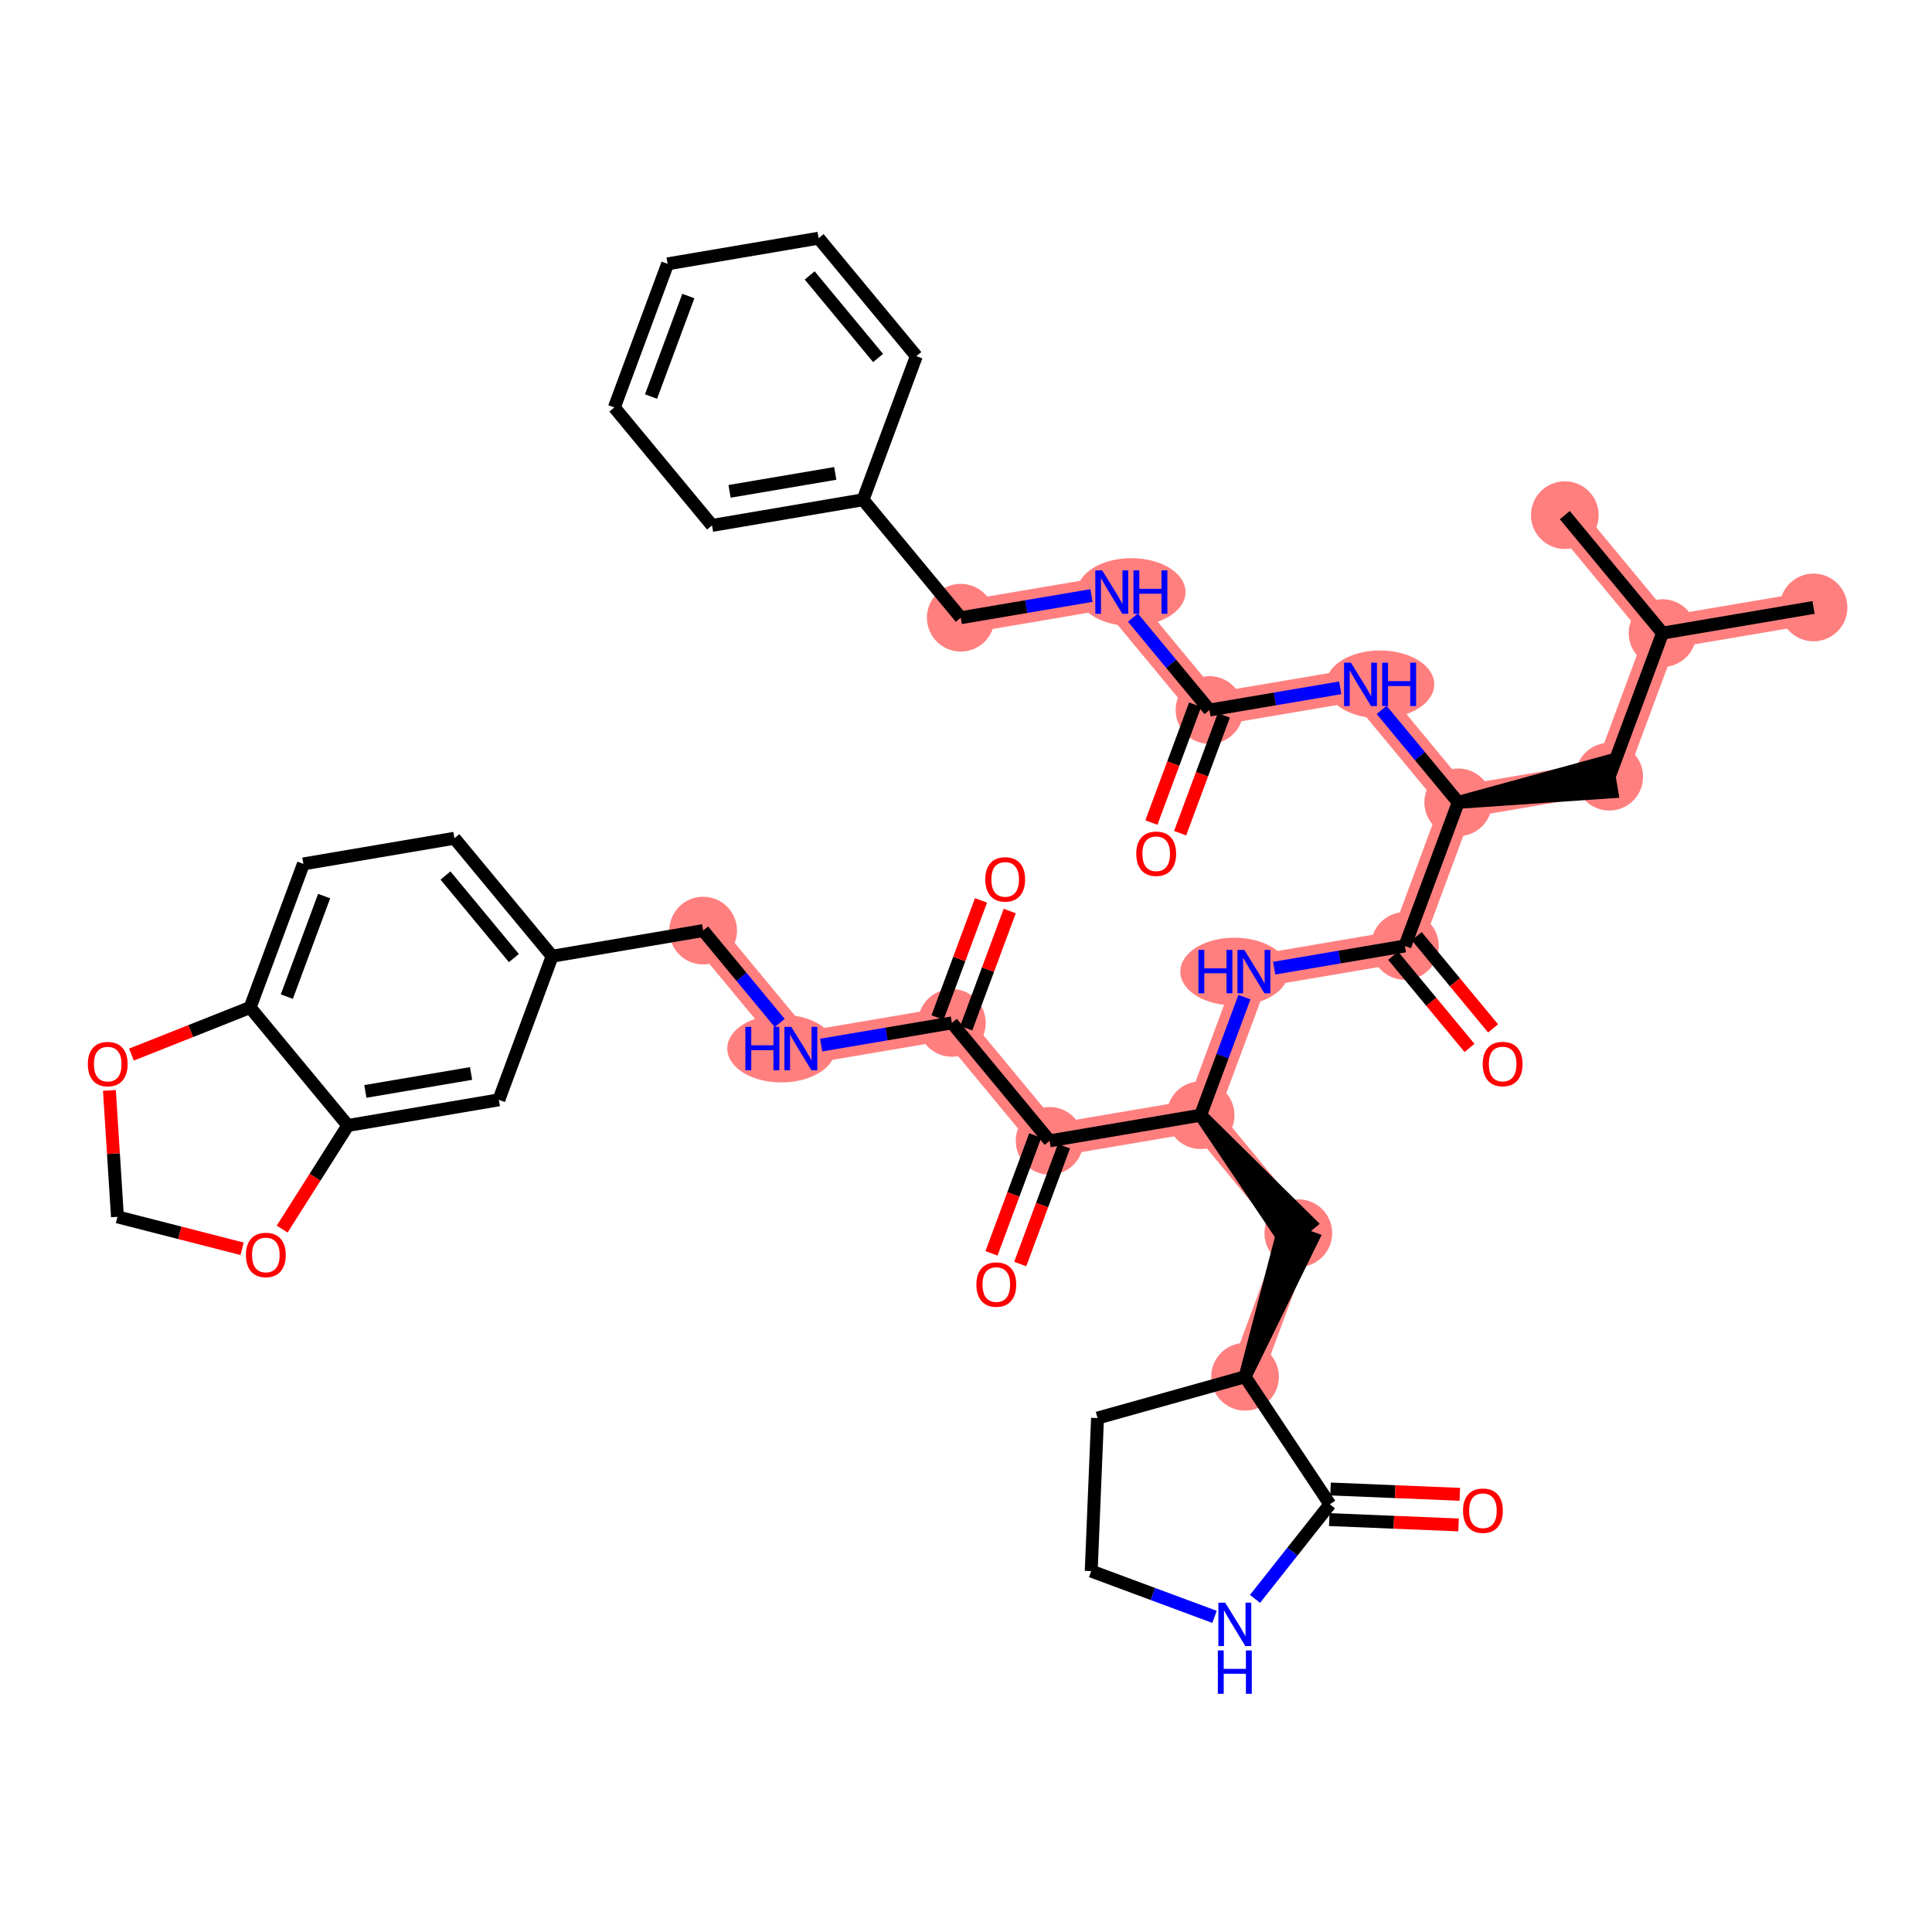 <?xml version='1.0' encoding='iso-8859-1'?>
<svg version='1.1' baseProfile='full'
              xmlns='http://www.w3.org/2000/svg'
                      xmlns:rdkit='http://www.rdkit.org/xml'
                      xmlns:xlink='http://www.w3.org/1999/xlink'
                  xml:space='preserve'
width='300px' height='300px' viewBox='0 0 300 300'>
<!-- END OF HEADER -->
<rect style='opacity:1.0;fill:#FFFFFF;stroke:none' width='300' height='300' x='0' y='0'> </rect>
<rect style='opacity:1.0;fill:#FFFFFF;stroke:none' width='300' height='300' x='0' y='0'> </rect>
<path d='M 281.607,94.325 L 258.157,98.307' style='fill:none;fill-rule:evenodd;stroke:#FF7F7F;stroke-width:5.1px;stroke-linecap:butt;stroke-linejoin:miter;stroke-opacity:1' />
<path d='M 258.157,98.307 L 242.984,79.99' style='fill:none;fill-rule:evenodd;stroke:#FF7F7F;stroke-width:5.1px;stroke-linecap:butt;stroke-linejoin:miter;stroke-opacity:1' />
<path d='M 258.157,98.307 L 249.881,120.606' style='fill:none;fill-rule:evenodd;stroke:#FF7F7F;stroke-width:5.1px;stroke-linecap:butt;stroke-linejoin:miter;stroke-opacity:1' />
<path d='M 249.881,120.606 L 226.432,124.588' style='fill:none;fill-rule:evenodd;stroke:#FF7F7F;stroke-width:5.1px;stroke-linecap:butt;stroke-linejoin:miter;stroke-opacity:1' />
<path d='M 226.432,124.588 L 211.259,106.271' style='fill:none;fill-rule:evenodd;stroke:#FF7F7F;stroke-width:5.1px;stroke-linecap:butt;stroke-linejoin:miter;stroke-opacity:1' />
<path d='M 226.432,124.588 L 218.156,146.887' style='fill:none;fill-rule:evenodd;stroke:#FF7F7F;stroke-width:5.1px;stroke-linecap:butt;stroke-linejoin:miter;stroke-opacity:1' />
<path d='M 211.259,106.271 L 187.809,110.253' style='fill:none;fill-rule:evenodd;stroke:#FF7F7F;stroke-width:5.1px;stroke-linecap:butt;stroke-linejoin:miter;stroke-opacity:1' />
<path d='M 187.809,110.253 L 172.636,91.937' style='fill:none;fill-rule:evenodd;stroke:#FF7F7F;stroke-width:5.1px;stroke-linecap:butt;stroke-linejoin:miter;stroke-opacity:1' />
<path d='M 172.636,91.937 L 149.187,95.919' style='fill:none;fill-rule:evenodd;stroke:#FF7F7F;stroke-width:5.1px;stroke-linecap:butt;stroke-linejoin:miter;stroke-opacity:1' />
<path d='M 218.156,146.887 L 194.707,150.869' style='fill:none;fill-rule:evenodd;stroke:#FF7F7F;stroke-width:5.1px;stroke-linecap:butt;stroke-linejoin:miter;stroke-opacity:1' />
<path d='M 194.707,150.869 L 186.431,173.168' style='fill:none;fill-rule:evenodd;stroke:#FF7F7F;stroke-width:5.1px;stroke-linecap:butt;stroke-linejoin:miter;stroke-opacity:1' />
<path d='M 186.431,173.168 L 201.604,191.484' style='fill:none;fill-rule:evenodd;stroke:#FF7F7F;stroke-width:5.1px;stroke-linecap:butt;stroke-linejoin:miter;stroke-opacity:1' />
<path d='M 186.431,173.168 L 162.981,177.15' style='fill:none;fill-rule:evenodd;stroke:#FF7F7F;stroke-width:5.1px;stroke-linecap:butt;stroke-linejoin:miter;stroke-opacity:1' />
<path d='M 201.604,191.484 L 193.328,213.783' style='fill:none;fill-rule:evenodd;stroke:#FF7F7F;stroke-width:5.1px;stroke-linecap:butt;stroke-linejoin:miter;stroke-opacity:1' />
<path d='M 162.981,177.15 L 147.808,158.833' style='fill:none;fill-rule:evenodd;stroke:#FF7F7F;stroke-width:5.1px;stroke-linecap:butt;stroke-linejoin:miter;stroke-opacity:1' />
<path d='M 147.808,158.833 L 124.359,162.816' style='fill:none;fill-rule:evenodd;stroke:#FF7F7F;stroke-width:5.1px;stroke-linecap:butt;stroke-linejoin:miter;stroke-opacity:1' />
<path d='M 124.359,162.816 L 109.185,144.499' style='fill:none;fill-rule:evenodd;stroke:#FF7F7F;stroke-width:5.1px;stroke-linecap:butt;stroke-linejoin:miter;stroke-opacity:1' />
<ellipse cx='281.607' cy='94.325' rx='4.757' ry='4.757'  style='fill:#FF7F7F;fill-rule:evenodd;stroke:#FF7F7F;stroke-width:1.0px;stroke-linecap:butt;stroke-linejoin:miter;stroke-opacity:1' />
<ellipse cx='258.157' cy='98.307' rx='4.757' ry='4.757'  style='fill:#FF7F7F;fill-rule:evenodd;stroke:#FF7F7F;stroke-width:1.0px;stroke-linecap:butt;stroke-linejoin:miter;stroke-opacity:1' />
<ellipse cx='242.984' cy='79.99' rx='4.757' ry='4.757'  style='fill:#FF7F7F;fill-rule:evenodd;stroke:#FF7F7F;stroke-width:1.0px;stroke-linecap:butt;stroke-linejoin:miter;stroke-opacity:1' />
<ellipse cx='249.881' cy='120.606' rx='4.757' ry='4.757'  style='fill:#FF7F7F;fill-rule:evenodd;stroke:#FF7F7F;stroke-width:1.0px;stroke-linecap:butt;stroke-linejoin:miter;stroke-opacity:1' />
<ellipse cx='226.432' cy='124.588' rx='4.757' ry='4.757'  style='fill:#FF7F7F;fill-rule:evenodd;stroke:#FF7F7F;stroke-width:1.0px;stroke-linecap:butt;stroke-linejoin:miter;stroke-opacity:1' />
<ellipse cx='214.298' cy='106.271' rx='7.911' ry='4.763'  style='fill:#FF7F7F;fill-rule:evenodd;stroke:#FF7F7F;stroke-width:1.0px;stroke-linecap:butt;stroke-linejoin:miter;stroke-opacity:1' />
<ellipse cx='187.809' cy='110.253' rx='4.757' ry='4.757'  style='fill:#FF7F7F;fill-rule:evenodd;stroke:#FF7F7F;stroke-width:1.0px;stroke-linecap:butt;stroke-linejoin:miter;stroke-opacity:1' />
<ellipse cx='175.676' cy='91.937' rx='7.911' ry='4.763'  style='fill:#FF7F7F;fill-rule:evenodd;stroke:#FF7F7F;stroke-width:1.0px;stroke-linecap:butt;stroke-linejoin:miter;stroke-opacity:1' />
<ellipse cx='149.187' cy='95.919' rx='4.757' ry='4.757'  style='fill:#FF7F7F;fill-rule:evenodd;stroke:#FF7F7F;stroke-width:1.0px;stroke-linecap:butt;stroke-linejoin:miter;stroke-opacity:1' />
<ellipse cx='218.156' cy='146.887' rx='4.757' ry='4.757'  style='fill:#FF7F7F;fill-rule:evenodd;stroke:#FF7F7F;stroke-width:1.0px;stroke-linecap:butt;stroke-linejoin:miter;stroke-opacity:1' />
<ellipse cx='191.676' cy='150.869' rx='7.898' ry='4.763'  style='fill:#FF7F7F;fill-rule:evenodd;stroke:#FF7F7F;stroke-width:1.0px;stroke-linecap:butt;stroke-linejoin:miter;stroke-opacity:1' />
<ellipse cx='186.431' cy='173.168' rx='4.757' ry='4.757'  style='fill:#FF7F7F;fill-rule:evenodd;stroke:#FF7F7F;stroke-width:1.0px;stroke-linecap:butt;stroke-linejoin:miter;stroke-opacity:1' />
<ellipse cx='201.604' cy='191.484' rx='4.757' ry='4.757'  style='fill:#FF7F7F;fill-rule:evenodd;stroke:#FF7F7F;stroke-width:1.0px;stroke-linecap:butt;stroke-linejoin:miter;stroke-opacity:1' />
<ellipse cx='193.328' cy='213.783' rx='4.757' ry='4.757'  style='fill:#FF7F7F;fill-rule:evenodd;stroke:#FF7F7F;stroke-width:1.0px;stroke-linecap:butt;stroke-linejoin:miter;stroke-opacity:1' />
<ellipse cx='162.981' cy='177.15' rx='4.757' ry='4.757'  style='fill:#FF7F7F;fill-rule:evenodd;stroke:#FF7F7F;stroke-width:1.0px;stroke-linecap:butt;stroke-linejoin:miter;stroke-opacity:1' />
<ellipse cx='147.808' cy='158.833' rx='4.757' ry='4.757'  style='fill:#FF7F7F;fill-rule:evenodd;stroke:#FF7F7F;stroke-width:1.0px;stroke-linecap:butt;stroke-linejoin:miter;stroke-opacity:1' />
<ellipse cx='121.328' cy='162.816' rx='7.898' ry='4.763'  style='fill:#FF7F7F;fill-rule:evenodd;stroke:#FF7F7F;stroke-width:1.0px;stroke-linecap:butt;stroke-linejoin:miter;stroke-opacity:1' />
<ellipse cx='109.185' cy='144.499' rx='4.757' ry='4.757'  style='fill:#FF7F7F;fill-rule:evenodd;stroke:#FF7F7F;stroke-width:1.0px;stroke-linecap:butt;stroke-linejoin:miter;stroke-opacity:1' />
<path class='bond-0 atom-0 atom-1' d='M 281.607,94.325 L 258.157,98.307' style='fill:none;fill-rule:evenodd;stroke:#000000;stroke-width:2.0px;stroke-linecap:butt;stroke-linejoin:miter;stroke-opacity:1' />
<path class='bond-1 atom-1 atom-2' d='M 258.157,98.307 L 242.984,79.99' style='fill:none;fill-rule:evenodd;stroke:#000000;stroke-width:2.0px;stroke-linecap:butt;stroke-linejoin:miter;stroke-opacity:1' />
<path class='bond-2 atom-1 atom-3' d='M 258.157,98.307 L 249.881,120.606' style='fill:none;fill-rule:evenodd;stroke:#000000;stroke-width:2.0px;stroke-linecap:butt;stroke-linejoin:miter;stroke-opacity:1' />
<path class='bond-3 atom-4 atom-3' d='M 226.432,124.588 L 250.28,122.951 L 249.483,118.261 Z' style='fill:#000000;fill-rule:evenodd;fill-opacity:1;stroke:#000000;stroke-width:2.0px;stroke-linecap:butt;stroke-linejoin:miter;stroke-opacity:1;' />
<path class='bond-4 atom-4 atom-5' d='M 226.432,124.588 L 220.487,117.411' style='fill:none;fill-rule:evenodd;stroke:#000000;stroke-width:2.0px;stroke-linecap:butt;stroke-linejoin:miter;stroke-opacity:1' />
<path class='bond-4 atom-4 atom-5' d='M 220.487,117.411 L 214.541,110.234' style='fill:none;fill-rule:evenodd;stroke:#0000FF;stroke-width:2.0px;stroke-linecap:butt;stroke-linejoin:miter;stroke-opacity:1' />
<path class='bond-15 atom-4 atom-16' d='M 226.432,124.588 L 218.156,146.887' style='fill:none;fill-rule:evenodd;stroke:#000000;stroke-width:2.0px;stroke-linecap:butt;stroke-linejoin:miter;stroke-opacity:1' />
<path class='bond-5 atom-5 atom-6' d='M 208.11,106.806 L 197.959,108.53' style='fill:none;fill-rule:evenodd;stroke:#0000FF;stroke-width:2.0px;stroke-linecap:butt;stroke-linejoin:miter;stroke-opacity:1' />
<path class='bond-5 atom-5 atom-6' d='M 197.959,108.53 L 187.809,110.253' style='fill:none;fill-rule:evenodd;stroke:#000000;stroke-width:2.0px;stroke-linecap:butt;stroke-linejoin:miter;stroke-opacity:1' />
<path class='bond-6 atom-6 atom-7' d='M 185.579,109.426 L 182.184,118.575' style='fill:none;fill-rule:evenodd;stroke:#000000;stroke-width:2.0px;stroke-linecap:butt;stroke-linejoin:miter;stroke-opacity:1' />
<path class='bond-6 atom-6 atom-7' d='M 182.184,118.575 L 178.788,127.724' style='fill:none;fill-rule:evenodd;stroke:#FF0000;stroke-width:2.0px;stroke-linecap:butt;stroke-linejoin:miter;stroke-opacity:1' />
<path class='bond-6 atom-6 atom-7' d='M 190.039,111.081 L 186.644,120.23' style='fill:none;fill-rule:evenodd;stroke:#000000;stroke-width:2.0px;stroke-linecap:butt;stroke-linejoin:miter;stroke-opacity:1' />
<path class='bond-6 atom-6 atom-7' d='M 186.644,120.23 L 183.248,129.379' style='fill:none;fill-rule:evenodd;stroke:#FF0000;stroke-width:2.0px;stroke-linecap:butt;stroke-linejoin:miter;stroke-opacity:1' />
<path class='bond-7 atom-6 atom-8' d='M 187.809,110.253 L 181.864,103.076' style='fill:none;fill-rule:evenodd;stroke:#000000;stroke-width:2.0px;stroke-linecap:butt;stroke-linejoin:miter;stroke-opacity:1' />
<path class='bond-7 atom-6 atom-8' d='M 181.864,103.076 L 175.919,95.9' style='fill:none;fill-rule:evenodd;stroke:#0000FF;stroke-width:2.0px;stroke-linecap:butt;stroke-linejoin:miter;stroke-opacity:1' />
<path class='bond-8 atom-8 atom-9' d='M 169.487,92.472 L 159.337,94.195' style='fill:none;fill-rule:evenodd;stroke:#0000FF;stroke-width:2.0px;stroke-linecap:butt;stroke-linejoin:miter;stroke-opacity:1' />
<path class='bond-8 atom-8 atom-9' d='M 159.337,94.195 L 149.187,95.919' style='fill:none;fill-rule:evenodd;stroke:#000000;stroke-width:2.0px;stroke-linecap:butt;stroke-linejoin:miter;stroke-opacity:1' />
<path class='bond-9 atom-9 atom-10' d='M 149.187,95.919 L 134.013,77.603' style='fill:none;fill-rule:evenodd;stroke:#000000;stroke-width:2.0px;stroke-linecap:butt;stroke-linejoin:miter;stroke-opacity:1' />
<path class='bond-10 atom-10 atom-11' d='M 134.013,77.603 L 110.564,81.585' style='fill:none;fill-rule:evenodd;stroke:#000000;stroke-width:2.0px;stroke-linecap:butt;stroke-linejoin:miter;stroke-opacity:1' />
<path class='bond-10 atom-10 atom-11' d='M 129.699,73.51 L 113.285,76.297' style='fill:none;fill-rule:evenodd;stroke:#000000;stroke-width:2.0px;stroke-linecap:butt;stroke-linejoin:miter;stroke-opacity:1' />
<path class='bond-41 atom-15 atom-10' d='M 142.289,55.304 L 134.013,77.603' style='fill:none;fill-rule:evenodd;stroke:#000000;stroke-width:2.0px;stroke-linecap:butt;stroke-linejoin:miter;stroke-opacity:1' />
<path class='bond-11 atom-11 atom-12' d='M 110.564,81.585 L 95.391,63.268' style='fill:none;fill-rule:evenodd;stroke:#000000;stroke-width:2.0px;stroke-linecap:butt;stroke-linejoin:miter;stroke-opacity:1' />
<path class='bond-12 atom-12 atom-13' d='M 95.391,63.268 L 103.667,40.969' style='fill:none;fill-rule:evenodd;stroke:#000000;stroke-width:2.0px;stroke-linecap:butt;stroke-linejoin:miter;stroke-opacity:1' />
<path class='bond-12 atom-12 atom-13' d='M 101.092,61.578 L 106.885,45.969' style='fill:none;fill-rule:evenodd;stroke:#000000;stroke-width:2.0px;stroke-linecap:butt;stroke-linejoin:miter;stroke-opacity:1' />
<path class='bond-13 atom-13 atom-14' d='M 103.667,40.969 L 127.116,36.987' style='fill:none;fill-rule:evenodd;stroke:#000000;stroke-width:2.0px;stroke-linecap:butt;stroke-linejoin:miter;stroke-opacity:1' />
<path class='bond-14 atom-14 atom-15' d='M 127.116,36.987 L 142.289,55.304' style='fill:none;fill-rule:evenodd;stroke:#000000;stroke-width:2.0px;stroke-linecap:butt;stroke-linejoin:miter;stroke-opacity:1' />
<path class='bond-14 atom-14 atom-15' d='M 125.729,42.769 L 136.35,55.591' style='fill:none;fill-rule:evenodd;stroke:#000000;stroke-width:2.0px;stroke-linecap:butt;stroke-linejoin:miter;stroke-opacity:1' />
<path class='bond-16 atom-16 atom-17' d='M 216.324,148.404 L 222.254,155.562' style='fill:none;fill-rule:evenodd;stroke:#000000;stroke-width:2.0px;stroke-linecap:butt;stroke-linejoin:miter;stroke-opacity:1' />
<path class='bond-16 atom-16 atom-17' d='M 222.254,155.562 L 228.184,162.72' style='fill:none;fill-rule:evenodd;stroke:#FF0000;stroke-width:2.0px;stroke-linecap:butt;stroke-linejoin:miter;stroke-opacity:1' />
<path class='bond-16 atom-16 atom-17' d='M 219.988,145.369 L 225.917,152.527' style='fill:none;fill-rule:evenodd;stroke:#000000;stroke-width:2.0px;stroke-linecap:butt;stroke-linejoin:miter;stroke-opacity:1' />
<path class='bond-16 atom-16 atom-17' d='M 225.917,152.527 L 231.847,159.685' style='fill:none;fill-rule:evenodd;stroke:#FF0000;stroke-width:2.0px;stroke-linecap:butt;stroke-linejoin:miter;stroke-opacity:1' />
<path class='bond-17 atom-16 atom-18' d='M 218.156,146.887 L 208.006,148.61' style='fill:none;fill-rule:evenodd;stroke:#000000;stroke-width:2.0px;stroke-linecap:butt;stroke-linejoin:miter;stroke-opacity:1' />
<path class='bond-17 atom-16 atom-18' d='M 208.006,148.61 L 197.856,150.334' style='fill:none;fill-rule:evenodd;stroke:#0000FF;stroke-width:2.0px;stroke-linecap:butt;stroke-linejoin:miter;stroke-opacity:1' />
<path class='bond-18 atom-18 atom-19' d='M 193.236,154.832 L 189.833,164' style='fill:none;fill-rule:evenodd;stroke:#0000FF;stroke-width:2.0px;stroke-linecap:butt;stroke-linejoin:miter;stroke-opacity:1' />
<path class='bond-18 atom-18 atom-19' d='M 189.833,164 L 186.431,173.168' style='fill:none;fill-rule:evenodd;stroke:#000000;stroke-width:2.0px;stroke-linecap:butt;stroke-linejoin:miter;stroke-opacity:1' />
<path class='bond-19 atom-19 atom-20' d='M 186.431,173.168 L 199.772,193.002 L 203.436,189.967 Z' style='fill:#000000;fill-rule:evenodd;fill-opacity:1;stroke:#000000;stroke-width:2.0px;stroke-linecap:butt;stroke-linejoin:miter;stroke-opacity:1;' />
<path class='bond-26 atom-19 atom-27' d='M 186.431,173.168 L 162.981,177.15' style='fill:none;fill-rule:evenodd;stroke:#000000;stroke-width:2.0px;stroke-linecap:butt;stroke-linejoin:miter;stroke-opacity:1' />
<path class='bond-20 atom-21 atom-20' d='M 193.328,213.783 L 203.834,192.312 L 199.374,190.657 Z' style='fill:#000000;fill-rule:evenodd;fill-opacity:1;stroke:#000000;stroke-width:2.0px;stroke-linecap:butt;stroke-linejoin:miter;stroke-opacity:1;' />
<path class='bond-21 atom-21 atom-22' d='M 193.328,213.783 L 170.423,220.195' style='fill:none;fill-rule:evenodd;stroke:#000000;stroke-width:2.0px;stroke-linecap:butt;stroke-linejoin:miter;stroke-opacity:1' />
<path class='bond-42 atom-25 atom-21' d='M 206.504,233.585 L 193.328,213.783' style='fill:none;fill-rule:evenodd;stroke:#000000;stroke-width:2.0px;stroke-linecap:butt;stroke-linejoin:miter;stroke-opacity:1' />
<path class='bond-22 atom-22 atom-23' d='M 170.423,220.195 L 169.443,243.96' style='fill:none;fill-rule:evenodd;stroke:#000000;stroke-width:2.0px;stroke-linecap:butt;stroke-linejoin:miter;stroke-opacity:1' />
<path class='bond-23 atom-23 atom-24' d='M 169.443,243.96 L 179.018,247.513' style='fill:none;fill-rule:evenodd;stroke:#000000;stroke-width:2.0px;stroke-linecap:butt;stroke-linejoin:miter;stroke-opacity:1' />
<path class='bond-23 atom-23 atom-24' d='M 179.018,247.513 L 188.593,251.067' style='fill:none;fill-rule:evenodd;stroke:#0000FF;stroke-width:2.0px;stroke-linecap:butt;stroke-linejoin:miter;stroke-opacity:1' />
<path class='bond-24 atom-24 atom-25' d='M 194.878,248.273 L 200.691,240.929' style='fill:none;fill-rule:evenodd;stroke:#0000FF;stroke-width:2.0px;stroke-linecap:butt;stroke-linejoin:miter;stroke-opacity:1' />
<path class='bond-24 atom-24 atom-25' d='M 200.691,240.929 L 206.504,233.585' style='fill:none;fill-rule:evenodd;stroke:#000000;stroke-width:2.0px;stroke-linecap:butt;stroke-linejoin:miter;stroke-opacity:1' />
<path class='bond-25 atom-25 atom-26' d='M 206.406,235.962 L 216.445,236.376' style='fill:none;fill-rule:evenodd;stroke:#000000;stroke-width:2.0px;stroke-linecap:butt;stroke-linejoin:miter;stroke-opacity:1' />
<path class='bond-25 atom-25 atom-26' d='M 216.445,236.376 L 226.484,236.79' style='fill:none;fill-rule:evenodd;stroke:#FF0000;stroke-width:2.0px;stroke-linecap:butt;stroke-linejoin:miter;stroke-opacity:1' />
<path class='bond-25 atom-25 atom-26' d='M 206.602,231.209 L 216.641,231.623' style='fill:none;fill-rule:evenodd;stroke:#000000;stroke-width:2.0px;stroke-linecap:butt;stroke-linejoin:miter;stroke-opacity:1' />
<path class='bond-25 atom-25 atom-26' d='M 216.641,231.623 L 226.68,232.037' style='fill:none;fill-rule:evenodd;stroke:#FF0000;stroke-width:2.0px;stroke-linecap:butt;stroke-linejoin:miter;stroke-opacity:1' />
<path class='bond-27 atom-27 atom-28' d='M 160.751,176.322 L 157.356,185.471' style='fill:none;fill-rule:evenodd;stroke:#000000;stroke-width:2.0px;stroke-linecap:butt;stroke-linejoin:miter;stroke-opacity:1' />
<path class='bond-27 atom-27 atom-28' d='M 157.356,185.471 L 153.96,194.62' style='fill:none;fill-rule:evenodd;stroke:#FF0000;stroke-width:2.0px;stroke-linecap:butt;stroke-linejoin:miter;stroke-opacity:1' />
<path class='bond-27 atom-27 atom-28' d='M 165.211,177.978 L 161.816,187.127' style='fill:none;fill-rule:evenodd;stroke:#000000;stroke-width:2.0px;stroke-linecap:butt;stroke-linejoin:miter;stroke-opacity:1' />
<path class='bond-27 atom-27 atom-28' d='M 161.816,187.127 L 158.42,196.276' style='fill:none;fill-rule:evenodd;stroke:#FF0000;stroke-width:2.0px;stroke-linecap:butt;stroke-linejoin:miter;stroke-opacity:1' />
<path class='bond-28 atom-27 atom-29' d='M 162.981,177.15 L 147.808,158.833' style='fill:none;fill-rule:evenodd;stroke:#000000;stroke-width:2.0px;stroke-linecap:butt;stroke-linejoin:miter;stroke-opacity:1' />
<path class='bond-29 atom-29 atom-30' d='M 150.038,159.661 L 153.414,150.564' style='fill:none;fill-rule:evenodd;stroke:#000000;stroke-width:2.0px;stroke-linecap:butt;stroke-linejoin:miter;stroke-opacity:1' />
<path class='bond-29 atom-29 atom-30' d='M 153.414,150.564 L 156.79,141.467' style='fill:none;fill-rule:evenodd;stroke:#FF0000;stroke-width:2.0px;stroke-linecap:butt;stroke-linejoin:miter;stroke-opacity:1' />
<path class='bond-29 atom-29 atom-30' d='M 145.578,158.006 L 148.954,148.909' style='fill:none;fill-rule:evenodd;stroke:#000000;stroke-width:2.0px;stroke-linecap:butt;stroke-linejoin:miter;stroke-opacity:1' />
<path class='bond-29 atom-29 atom-30' d='M 148.954,148.909 L 152.33,139.812' style='fill:none;fill-rule:evenodd;stroke:#FF0000;stroke-width:2.0px;stroke-linecap:butt;stroke-linejoin:miter;stroke-opacity:1' />
<path class='bond-30 atom-29 atom-31' d='M 147.808,158.833 L 137.658,160.557' style='fill:none;fill-rule:evenodd;stroke:#000000;stroke-width:2.0px;stroke-linecap:butt;stroke-linejoin:miter;stroke-opacity:1' />
<path class='bond-30 atom-29 atom-31' d='M 137.658,160.557 L 127.508,162.281' style='fill:none;fill-rule:evenodd;stroke:#0000FF;stroke-width:2.0px;stroke-linecap:butt;stroke-linejoin:miter;stroke-opacity:1' />
<path class='bond-31 atom-31 atom-32' d='M 121.076,158.853 L 115.131,151.676' style='fill:none;fill-rule:evenodd;stroke:#0000FF;stroke-width:2.0px;stroke-linecap:butt;stroke-linejoin:miter;stroke-opacity:1' />
<path class='bond-31 atom-31 atom-32' d='M 115.131,151.676 L 109.185,144.499' style='fill:none;fill-rule:evenodd;stroke:#000000;stroke-width:2.0px;stroke-linecap:butt;stroke-linejoin:miter;stroke-opacity:1' />
<path class='bond-32 atom-32 atom-33' d='M 109.185,144.499 L 85.736,148.481' style='fill:none;fill-rule:evenodd;stroke:#000000;stroke-width:2.0px;stroke-linecap:butt;stroke-linejoin:miter;stroke-opacity:1' />
<path class='bond-33 atom-33 atom-34' d='M 85.736,148.481 L 70.563,130.164' style='fill:none;fill-rule:evenodd;stroke:#000000;stroke-width:2.0px;stroke-linecap:butt;stroke-linejoin:miter;stroke-opacity:1' />
<path class='bond-33 atom-33 atom-34' d='M 79.797,148.768 L 69.175,135.947' style='fill:none;fill-rule:evenodd;stroke:#000000;stroke-width:2.0px;stroke-linecap:butt;stroke-linejoin:miter;stroke-opacity:1' />
<path class='bond-43 atom-38 atom-33' d='M 77.46,170.78 L 85.736,148.481' style='fill:none;fill-rule:evenodd;stroke:#000000;stroke-width:2.0px;stroke-linecap:butt;stroke-linejoin:miter;stroke-opacity:1' />
<path class='bond-34 atom-34 atom-35' d='M 70.563,130.164 L 47.113,134.147' style='fill:none;fill-rule:evenodd;stroke:#000000;stroke-width:2.0px;stroke-linecap:butt;stroke-linejoin:miter;stroke-opacity:1' />
<path class='bond-35 atom-35 atom-36' d='M 47.113,134.147 L 38.837,156.445' style='fill:none;fill-rule:evenodd;stroke:#000000;stroke-width:2.0px;stroke-linecap:butt;stroke-linejoin:miter;stroke-opacity:1' />
<path class='bond-35 atom-35 atom-36' d='M 50.332,139.147 L 44.538,154.756' style='fill:none;fill-rule:evenodd;stroke:#000000;stroke-width:2.0px;stroke-linecap:butt;stroke-linejoin:miter;stroke-opacity:1' />
<path class='bond-36 atom-36 atom-37' d='M 38.837,156.445 L 54.011,174.762' style='fill:none;fill-rule:evenodd;stroke:#000000;stroke-width:2.0px;stroke-linecap:butt;stroke-linejoin:miter;stroke-opacity:1' />
<path class='bond-44 atom-41 atom-36' d='M 20.415,163.754 L 29.626,160.1' style='fill:none;fill-rule:evenodd;stroke:#FF0000;stroke-width:2.0px;stroke-linecap:butt;stroke-linejoin:miter;stroke-opacity:1' />
<path class='bond-44 atom-41 atom-36' d='M 29.626,160.1 L 38.837,156.445' style='fill:none;fill-rule:evenodd;stroke:#000000;stroke-width:2.0px;stroke-linecap:butt;stroke-linejoin:miter;stroke-opacity:1' />
<path class='bond-37 atom-37 atom-38' d='M 54.011,174.762 L 77.46,170.78' style='fill:none;fill-rule:evenodd;stroke:#000000;stroke-width:2.0px;stroke-linecap:butt;stroke-linejoin:miter;stroke-opacity:1' />
<path class='bond-37 atom-37 atom-38' d='M 56.732,169.475 L 73.146,166.687' style='fill:none;fill-rule:evenodd;stroke:#000000;stroke-width:2.0px;stroke-linecap:butt;stroke-linejoin:miter;stroke-opacity:1' />
<path class='bond-38 atom-37 atom-39' d='M 54.011,174.762 L 48.913,182.807' style='fill:none;fill-rule:evenodd;stroke:#000000;stroke-width:2.0px;stroke-linecap:butt;stroke-linejoin:miter;stroke-opacity:1' />
<path class='bond-38 atom-37 atom-39' d='M 48.913,182.807 L 43.815,190.852' style='fill:none;fill-rule:evenodd;stroke:#FF0000;stroke-width:2.0px;stroke-linecap:butt;stroke-linejoin:miter;stroke-opacity:1' />
<path class='bond-39 atom-39 atom-40' d='M 37.593,193.909 L 27.915,191.431' style='fill:none;fill-rule:evenodd;stroke:#FF0000;stroke-width:2.0px;stroke-linecap:butt;stroke-linejoin:miter;stroke-opacity:1' />
<path class='bond-39 atom-39 atom-40' d='M 27.915,191.431 L 18.238,188.953' style='fill:none;fill-rule:evenodd;stroke:#000000;stroke-width:2.0px;stroke-linecap:butt;stroke-linejoin:miter;stroke-opacity:1' />
<path class='bond-40 atom-40 atom-41' d='M 18.238,188.953 L 17.614,179.137' style='fill:none;fill-rule:evenodd;stroke:#000000;stroke-width:2.0px;stroke-linecap:butt;stroke-linejoin:miter;stroke-opacity:1' />
<path class='bond-40 atom-40 atom-41' d='M 17.614,179.137 L 16.989,169.321' style='fill:none;fill-rule:evenodd;stroke:#FF0000;stroke-width:2.0px;stroke-linecap:butt;stroke-linejoin:miter;stroke-opacity:1' />
<path  class='atom-5' d='M 209.77 102.903
L 211.977 106.471
Q 212.196 106.823, 212.548 107.461
Q 212.9 108.098, 212.919 108.136
L 212.919 102.903
L 213.813 102.903
L 213.813 109.639
L 212.89 109.639
L 210.521 105.739
Q 210.245 105.282, 209.95 104.759
Q 209.665 104.235, 209.579 104.074
L 209.579 109.639
L 208.704 109.639
L 208.704 102.903
L 209.77 102.903
' fill='#0000FF'/>
<path  class='atom-5' d='M 214.622 102.903
L 215.535 102.903
L 215.535 105.767
L 218.979 105.767
L 218.979 102.903
L 219.893 102.903
L 219.893 109.639
L 218.979 109.639
L 218.979 106.528
L 215.535 106.528
L 215.535 109.639
L 214.622 109.639
L 214.622 102.903
' fill='#0000FF'/>
<path  class='atom-7' d='M 176.441 132.571
Q 176.441 130.954, 177.24 130.05
Q 178.04 129.146, 179.533 129.146
Q 181.027 129.146, 181.826 130.05
Q 182.625 130.954, 182.625 132.571
Q 182.625 134.208, 181.817 135.14
Q 181.008 136.063, 179.533 136.063
Q 178.049 136.063, 177.24 135.14
Q 176.441 134.217, 176.441 132.571
M 179.533 135.302
Q 180.561 135.302, 181.113 134.617
Q 181.674 133.922, 181.674 132.571
Q 181.674 131.249, 181.113 130.583
Q 180.561 129.907, 179.533 129.907
Q 178.506 129.907, 177.944 130.573
Q 177.393 131.239, 177.393 132.571
Q 177.393 133.932, 177.944 134.617
Q 178.506 135.302, 179.533 135.302
' fill='#FF0000'/>
<path  class='atom-8' d='M 171.147 88.569
L 173.354 92.137
Q 173.573 92.489, 173.925 93.126
Q 174.277 93.764, 174.296 93.802
L 174.296 88.569
L 175.19 88.569
L 175.19 95.305
L 174.268 95.305
L 171.899 91.404
Q 171.623 90.947, 171.328 90.424
Q 171.042 89.901, 170.957 89.739
L 170.957 95.305
L 170.081 95.305
L 170.081 88.569
L 171.147 88.569
' fill='#0000FF'/>
<path  class='atom-8' d='M 175.999 88.569
L 176.913 88.569
L 176.913 91.433
L 180.357 91.433
L 180.357 88.569
L 181.27 88.569
L 181.27 95.305
L 180.357 95.305
L 180.357 92.194
L 176.913 92.194
L 176.913 95.305
L 175.999 95.305
L 175.999 88.569
' fill='#0000FF'/>
<path  class='atom-17' d='M 230.237 165.222
Q 230.237 163.605, 231.036 162.701
Q 231.836 161.797, 233.329 161.797
Q 234.823 161.797, 235.622 162.701
Q 236.421 163.605, 236.421 165.222
Q 236.421 166.859, 235.613 167.791
Q 234.804 168.714, 233.329 168.714
Q 231.845 168.714, 231.036 167.791
Q 230.237 166.868, 230.237 165.222
M 233.329 167.953
Q 234.357 167.953, 234.909 167.268
Q 235.47 166.573, 235.47 165.222
Q 235.47 163.9, 234.909 163.234
Q 234.357 162.558, 233.329 162.558
Q 232.302 162.558, 231.741 163.224
Q 231.189 163.89, 231.189 165.222
Q 231.189 166.583, 231.741 167.268
Q 232.302 167.953, 233.329 167.953
' fill='#FF0000'/>
<path  class='atom-18' d='M 186.092 147.501
L 187.005 147.501
L 187.005 150.365
L 190.449 150.365
L 190.449 147.501
L 191.363 147.501
L 191.363 154.237
L 190.449 154.237
L 190.449 151.126
L 187.005 151.126
L 187.005 154.237
L 186.092 154.237
L 186.092 147.501
' fill='#0000FF'/>
<path  class='atom-18' d='M 193.218 147.501
L 195.425 151.069
Q 195.644 151.421, 195.996 152.058
Q 196.348 152.696, 196.367 152.734
L 196.367 147.501
L 197.261 147.501
L 197.261 154.237
L 196.338 154.237
L 193.969 150.336
Q 193.693 149.879, 193.399 149.356
Q 193.113 148.833, 193.027 148.671
L 193.027 154.237
L 192.152 154.237
L 192.152 147.501
L 193.218 147.501
' fill='#0000FF'/>
<path  class='atom-24' d='M 190.253 248.868
L 192.46 252.435
Q 192.679 252.787, 193.031 253.425
Q 193.383 254.062, 193.402 254.1
L 193.402 248.868
L 194.297 248.868
L 194.297 255.603
L 193.374 255.603
L 191.005 251.703
Q 190.729 251.246, 190.434 250.723
Q 190.148 250.199, 190.063 250.038
L 190.063 255.603
L 189.188 255.603
L 189.188 248.868
L 190.253 248.868
' fill='#0000FF'/>
<path  class='atom-24' d='M 189.107 256.277
L 190.02 256.277
L 190.02 259.141
L 193.464 259.141
L 193.464 256.277
L 194.377 256.277
L 194.377 263.013
L 193.464 263.013
L 193.464 259.902
L 190.02 259.902
L 190.02 263.013
L 189.107 263.013
L 189.107 256.277
' fill='#0000FF'/>
<path  class='atom-26' d='M 227.176 234.585
Q 227.176 232.967, 227.976 232.063
Q 228.775 231.16, 230.269 231.16
Q 231.762 231.16, 232.561 232.063
Q 233.361 232.967, 233.361 234.585
Q 233.361 236.221, 232.552 237.153
Q 231.743 238.076, 230.269 238.076
Q 228.784 238.076, 227.976 237.153
Q 227.176 236.231, 227.176 234.585
M 230.269 237.315
Q 231.296 237.315, 231.848 236.63
Q 232.409 235.936, 232.409 234.585
Q 232.409 233.262, 231.848 232.596
Q 231.296 231.921, 230.269 231.921
Q 229.241 231.921, 228.68 232.587
Q 228.128 233.253, 228.128 234.585
Q 228.128 235.945, 228.68 236.63
Q 229.241 237.315, 230.269 237.315
' fill='#FF0000'/>
<path  class='atom-28' d='M 151.613 199.468
Q 151.613 197.85, 152.413 196.947
Q 153.212 196.043, 154.705 196.043
Q 156.199 196.043, 156.998 196.947
Q 157.797 197.85, 157.797 199.468
Q 157.797 201.104, 156.989 202.037
Q 156.18 202.959, 154.705 202.959
Q 153.221 202.959, 152.413 202.037
Q 151.613 201.114, 151.613 199.468
M 154.705 202.198
Q 155.733 202.198, 156.285 201.513
Q 156.846 200.819, 156.846 199.468
Q 156.846 198.145, 156.285 197.479
Q 155.733 196.804, 154.705 196.804
Q 153.678 196.804, 153.117 197.47
Q 152.565 198.136, 152.565 199.468
Q 152.565 200.828, 153.117 201.513
Q 153.678 202.198, 154.705 202.198
' fill='#FF0000'/>
<path  class='atom-30' d='M 152.992 136.554
Q 152.992 134.936, 153.791 134.032
Q 154.59 133.128, 156.084 133.128
Q 157.578 133.128, 158.377 134.032
Q 159.176 134.936, 159.176 136.554
Q 159.176 138.19, 158.367 139.122
Q 157.559 140.045, 156.084 140.045
Q 154.6 140.045, 153.791 139.122
Q 152.992 138.199, 152.992 136.554
M 156.084 139.284
Q 157.112 139.284, 157.663 138.599
Q 158.225 137.905, 158.225 136.554
Q 158.225 135.231, 157.663 134.565
Q 157.112 133.89, 156.084 133.89
Q 155.056 133.89, 154.495 134.556
Q 153.943 135.222, 153.943 136.554
Q 153.943 137.914, 154.495 138.599
Q 155.056 139.284, 156.084 139.284
' fill='#FF0000'/>
<path  class='atom-31' d='M 115.744 159.448
L 116.657 159.448
L 116.657 162.311
L 120.101 162.311
L 120.101 159.448
L 121.015 159.448
L 121.015 166.183
L 120.101 166.183
L 120.101 163.072
L 116.657 163.072
L 116.657 166.183
L 115.744 166.183
L 115.744 159.448
' fill='#0000FF'/>
<path  class='atom-31' d='M 122.87 159.448
L 125.077 163.015
Q 125.296 163.367, 125.648 164.005
Q 126 164.642, 126.019 164.68
L 126.019 159.448
L 126.913 159.448
L 126.913 166.183
L 125.99 166.183
L 123.621 162.283
Q 123.345 161.826, 123.051 161.303
Q 122.765 160.78, 122.679 160.618
L 122.679 166.183
L 121.804 166.183
L 121.804 159.448
L 122.87 159.448
' fill='#0000FF'/>
<path  class='atom-39' d='M 38.187 194.872
Q 38.187 193.255, 38.986 192.351
Q 39.786 191.447, 41.279 191.447
Q 42.773 191.447, 43.572 192.351
Q 44.371 193.255, 44.371 194.872
Q 44.371 196.508, 43.563 197.441
Q 42.754 198.364, 41.279 198.364
Q 39.795 198.364, 38.986 197.441
Q 38.187 196.518, 38.187 194.872
M 41.279 197.603
Q 42.307 197.603, 42.859 196.917
Q 43.42 196.223, 43.42 194.872
Q 43.42 193.55, 42.859 192.884
Q 42.307 192.208, 41.279 192.208
Q 40.252 192.208, 39.691 192.874
Q 39.139 193.54, 39.139 194.872
Q 39.139 196.232, 39.691 196.917
Q 40.252 197.603, 41.279 197.603
' fill='#FF0000'/>
<path  class='atom-41' d='M 13.636 165.235
Q 13.636 163.618, 14.435 162.714
Q 15.235 161.81, 16.728 161.81
Q 18.222 161.81, 19.021 162.714
Q 19.82 163.618, 19.82 165.235
Q 19.82 166.871, 19.012 167.804
Q 18.203 168.727, 16.728 168.727
Q 15.244 168.727, 14.435 167.804
Q 13.636 166.881, 13.636 165.235
M 16.728 167.966
Q 17.756 167.966, 18.308 167.281
Q 18.869 166.586, 18.869 165.235
Q 18.869 163.913, 18.308 163.247
Q 17.756 162.571, 16.728 162.571
Q 15.701 162.571, 15.14 163.237
Q 14.588 163.903, 14.588 165.235
Q 14.588 166.596, 15.14 167.281
Q 15.701 167.966, 16.728 167.966
' fill='#FF0000'/>
</svg>
